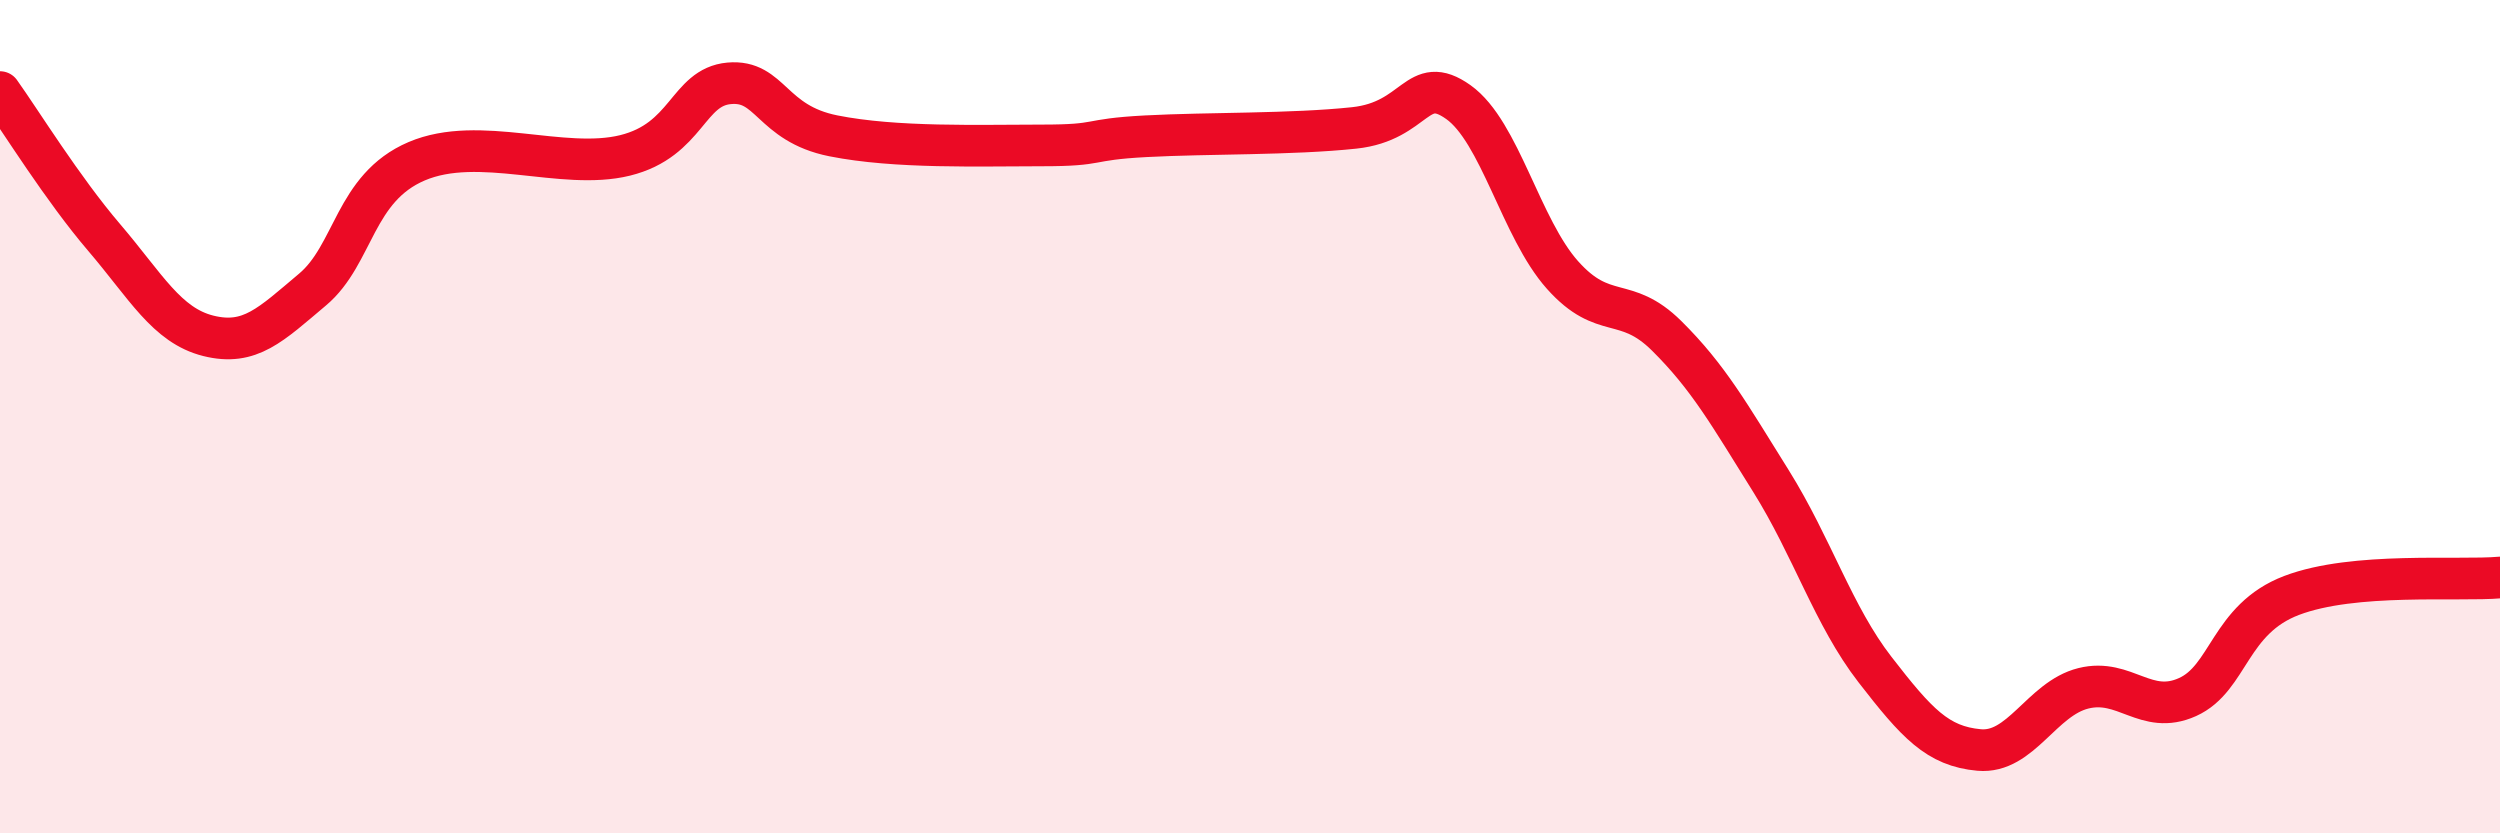 
    <svg width="60" height="20" viewBox="0 0 60 20" xmlns="http://www.w3.org/2000/svg">
      <path
        d="M 0,2.21 C 0.5,2.91 1.5,4.53 2.5,5.7 C 3.5,6.87 4,7.81 5,8.06 C 6,8.31 6.5,7.79 7.5,6.95 C 8.5,6.11 8.5,4.51 10,3.87 C 11.5,3.23 13.5,4.1 15,3.73 C 16.5,3.36 16.5,2.09 17.5,2 C 18.5,1.91 18.5,2.96 20,3.26 C 21.5,3.56 23.5,3.49 25,3.49 C 26.5,3.49 26,3.35 27.5,3.27 C 29,3.19 31,3.23 32.5,3.07 C 34,2.91 34,1.74 35,2.45 C 36,3.16 36.5,5.48 37.5,6.6 C 38.5,7.72 39,7.07 40,8.06 C 41,9.05 41.5,9.94 42.5,11.54 C 43.5,13.14 44,14.78 45,16.07 C 46,17.36 46.5,17.91 47.5,18 C 48.5,18.09 49,16.77 50,16.52 C 51,16.27 51.5,17.18 52.5,16.73 C 53.5,16.28 53.5,14.86 55,14.29 C 56.5,13.72 59,13.95 60,13.86L60 20L0 20Z"
        fill="#EB0A25"
        opacity="0.1"
        stroke-linecap="round"
        stroke-linejoin="round"
      />
      <path
        d="M 0,2.21 C 0.5,2.91 1.5,4.53 2.5,5.7 C 3.5,6.87 4,7.81 5,8.06 C 6,8.31 6.5,7.79 7.5,6.95 C 8.5,6.11 8.5,4.51 10,3.87 C 11.5,3.23 13.5,4.1 15,3.73 C 16.5,3.36 16.5,2.09 17.5,2 C 18.5,1.91 18.5,2.96 20,3.26 C 21.5,3.56 23.5,3.49 25,3.49 C 26.5,3.49 26,3.35 27.5,3.27 C 29,3.19 31,3.23 32.5,3.07 C 34,2.91 34,1.74 35,2.45 C 36,3.16 36.5,5.48 37.5,6.6 C 38.5,7.72 39,7.07 40,8.06 C 41,9.05 41.5,9.94 42.5,11.54 C 43.5,13.14 44,14.78 45,16.07 C 46,17.36 46.5,17.91 47.5,18 C 48.5,18.09 49,16.77 50,16.52 C 51,16.27 51.5,17.18 52.5,16.73 C 53.5,16.28 53.5,14.86 55,14.29 C 56.5,13.72 59,13.95 60,13.86"
        stroke="#EB0A25"
        stroke-width="1"
        fill="none"
        stroke-linecap="round"
        stroke-linejoin="round"
      />
    </svg>
  
